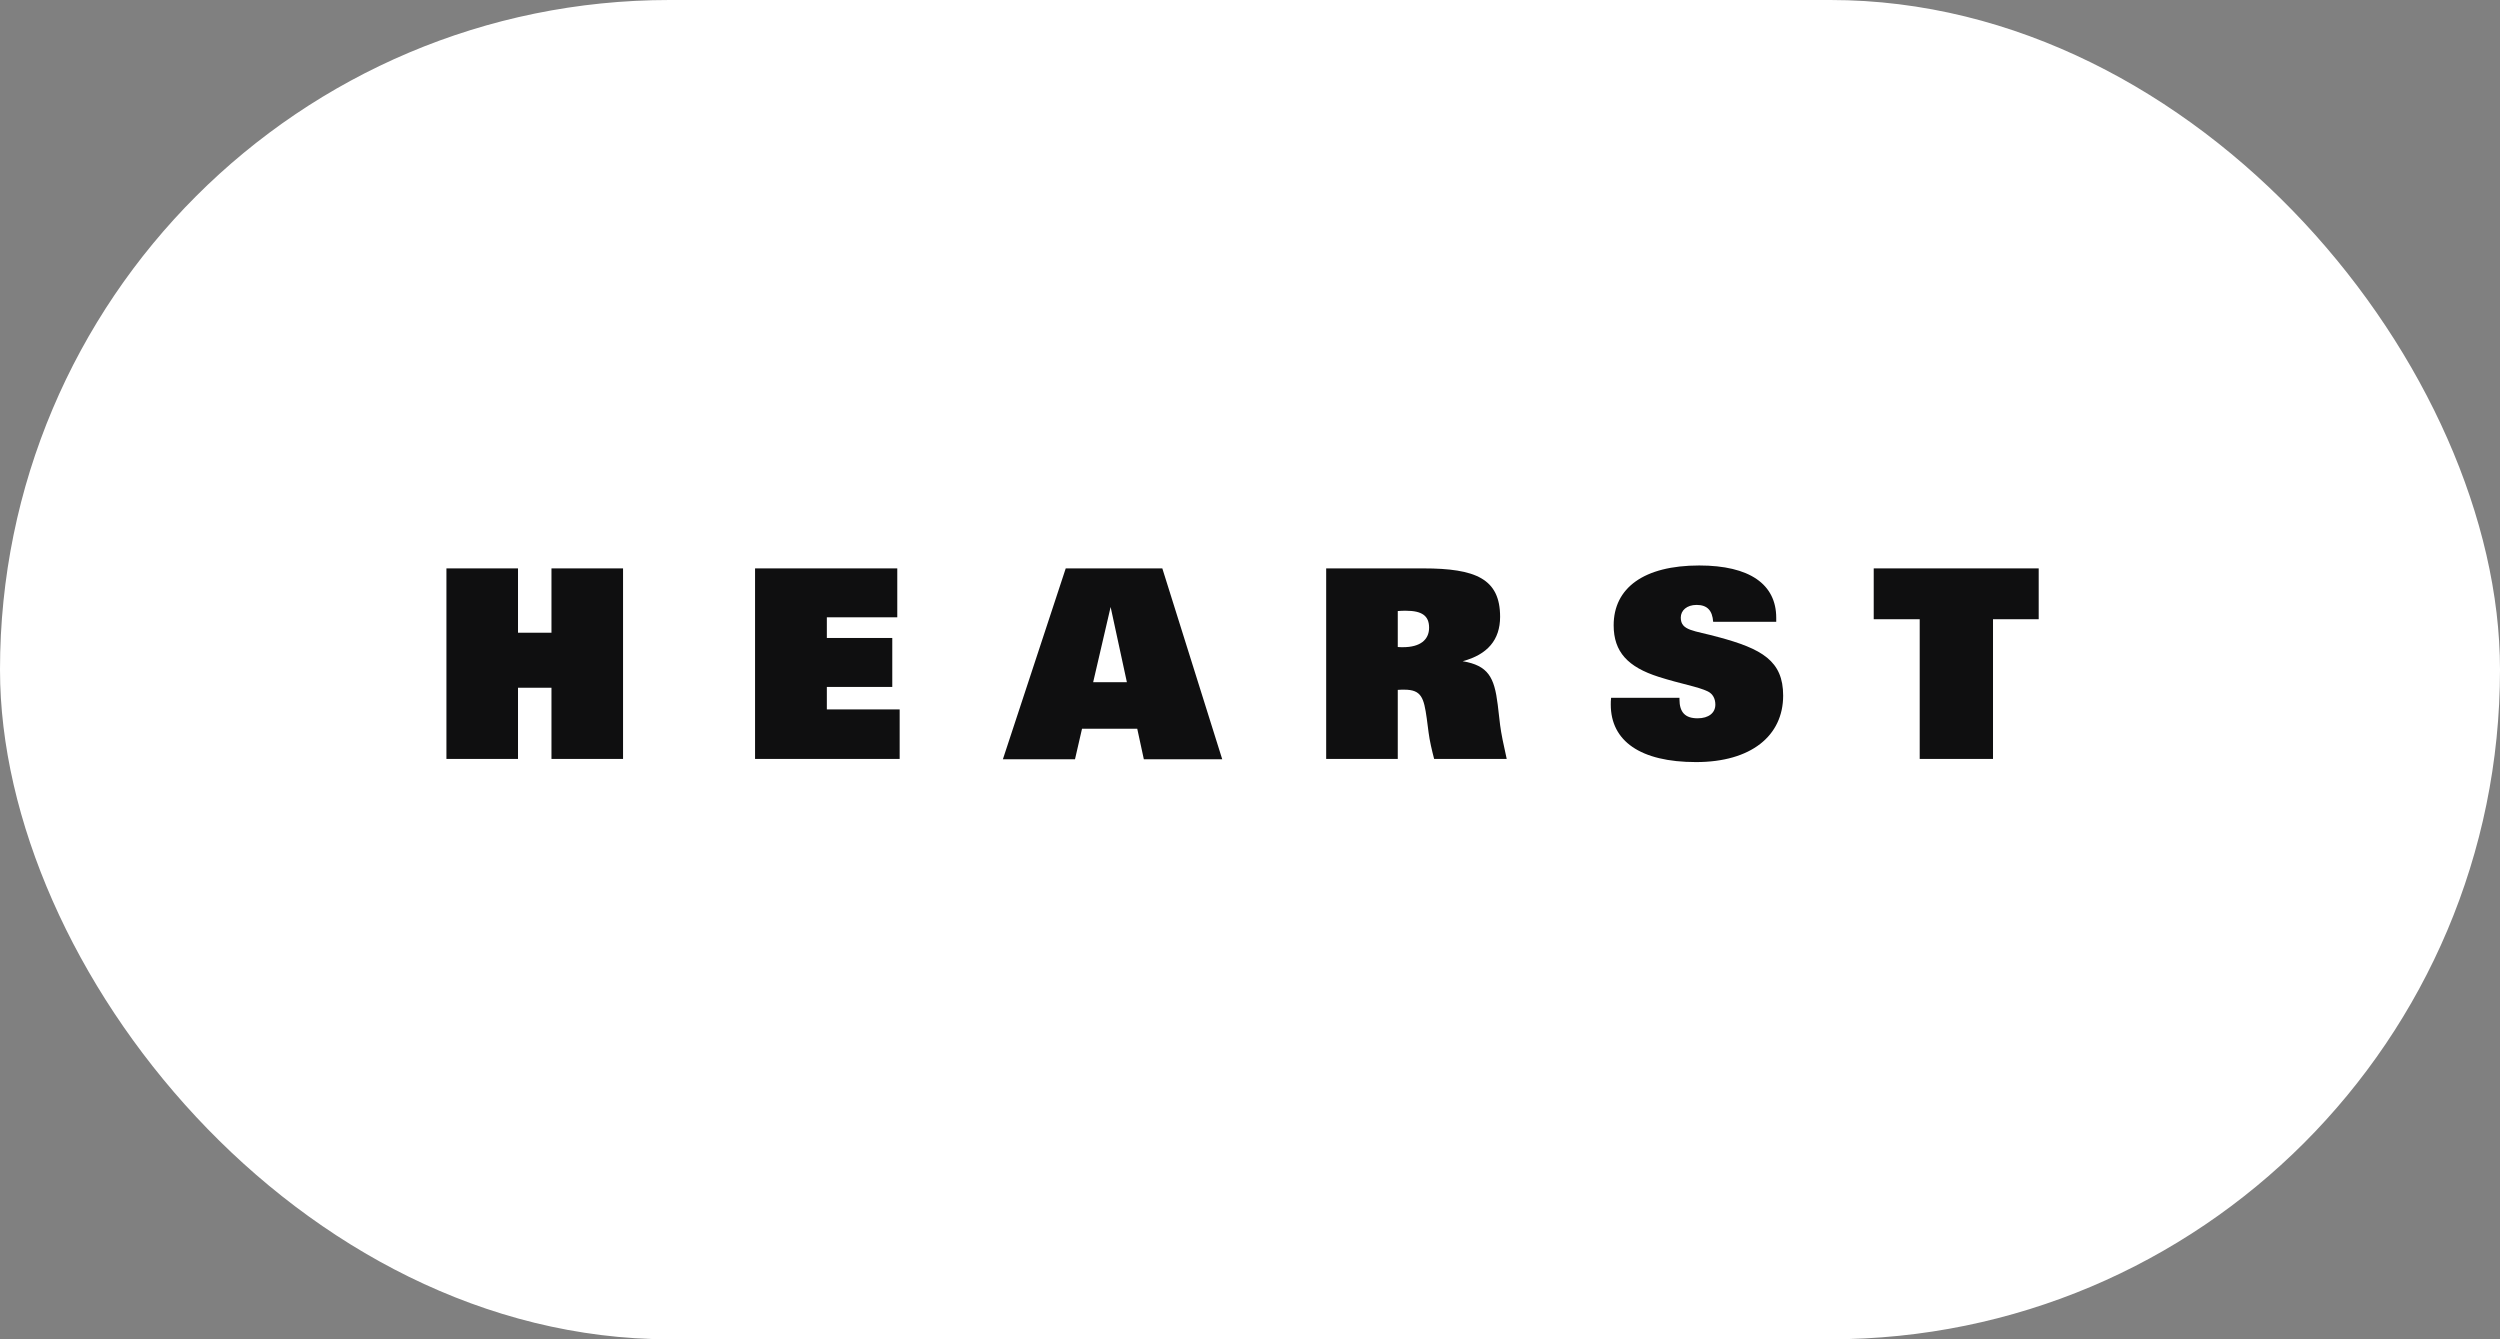 <svg width="168" height="90" viewBox="0 0 168 90" fill="none" xmlns="http://www.w3.org/2000/svg">
<rect x="0" y="0" width="168" height="90" fill="#808080" stroke="none"/>
<rect width="168" height="90" rx="45" fill="white"/>
<path d="M30 38.196H34.81V42.519H37.059V38.196H41.869V51H37.059V46.216H34.81V51H30" fill="#0F0F10"/>
<path d="M50.74 38.196H60.297V41.483H55.564V42.872H59.961V46.162H55.564V47.673H60.457V51H50.74" fill="#0F0F10"/>
<path d="M75.727 45.846H73.46L74.634 40.79L75.727 45.846ZM67.394 51.022H72.24L72.712 48.971H76.423L76.866 51.022H82.134L78.108 38.196H71.617" fill="#0F0F10"/>
<path d="M93.93 43.48V41.062C94.136 41.042 94.319 41.042 94.477 41.042C95.558 41.042 96.035 41.383 96.035 42.179C96.035 42.998 95.434 43.491 94.282 43.491C94.175 43.491 94.049 43.491 93.93 43.479M89.119 50.999H93.93V46.359C94.085 46.346 94.244 46.346 94.371 46.346C95.523 46.346 95.684 46.892 95.877 48.271L96.001 49.222C96.075 49.796 96.214 50.38 96.374 51H101.251C101.039 50.052 100.879 49.292 100.807 48.721L100.647 47.352C100.419 45.509 100.009 44.725 98.29 44.433C99.958 43.989 100.807 42.998 100.807 41.45C100.807 38.89 99.159 38.196 95.648 38.196H89.119" fill="#0F0F10"/>
<path d="M112.86 46.891V46.993C112.86 47.871 113.249 48.27 114.079 48.27C114.827 48.27 115.272 47.901 115.272 47.351C115.272 46.941 115.093 46.626 114.77 46.465C114.116 46.145 112.963 45.963 111.458 45.483C109.4 44.826 108.438 43.814 108.438 42.02C108.438 39.513 110.465 38 114.188 38C117.573 38 119.363 39.26 119.363 41.519V41.785H115.125C115.072 41.02 114.722 40.65 114.011 40.65C113.356 40.65 112.948 41.021 112.948 41.503C112.948 42.395 113.834 42.359 115.448 42.806C118.413 43.597 119.828 44.416 119.828 46.743C119.828 49.451 117.666 51.212 113.973 51.212C110.232 51.212 108.244 49.795 108.244 47.351C108.244 47.211 108.244 47.057 108.266 46.891" fill="#0F0F10"/>
<path d="M137 41.612H133.93V51H129.004V41.612H125.914V38.196H137" fill="#0F0F10"/>
</svg>
